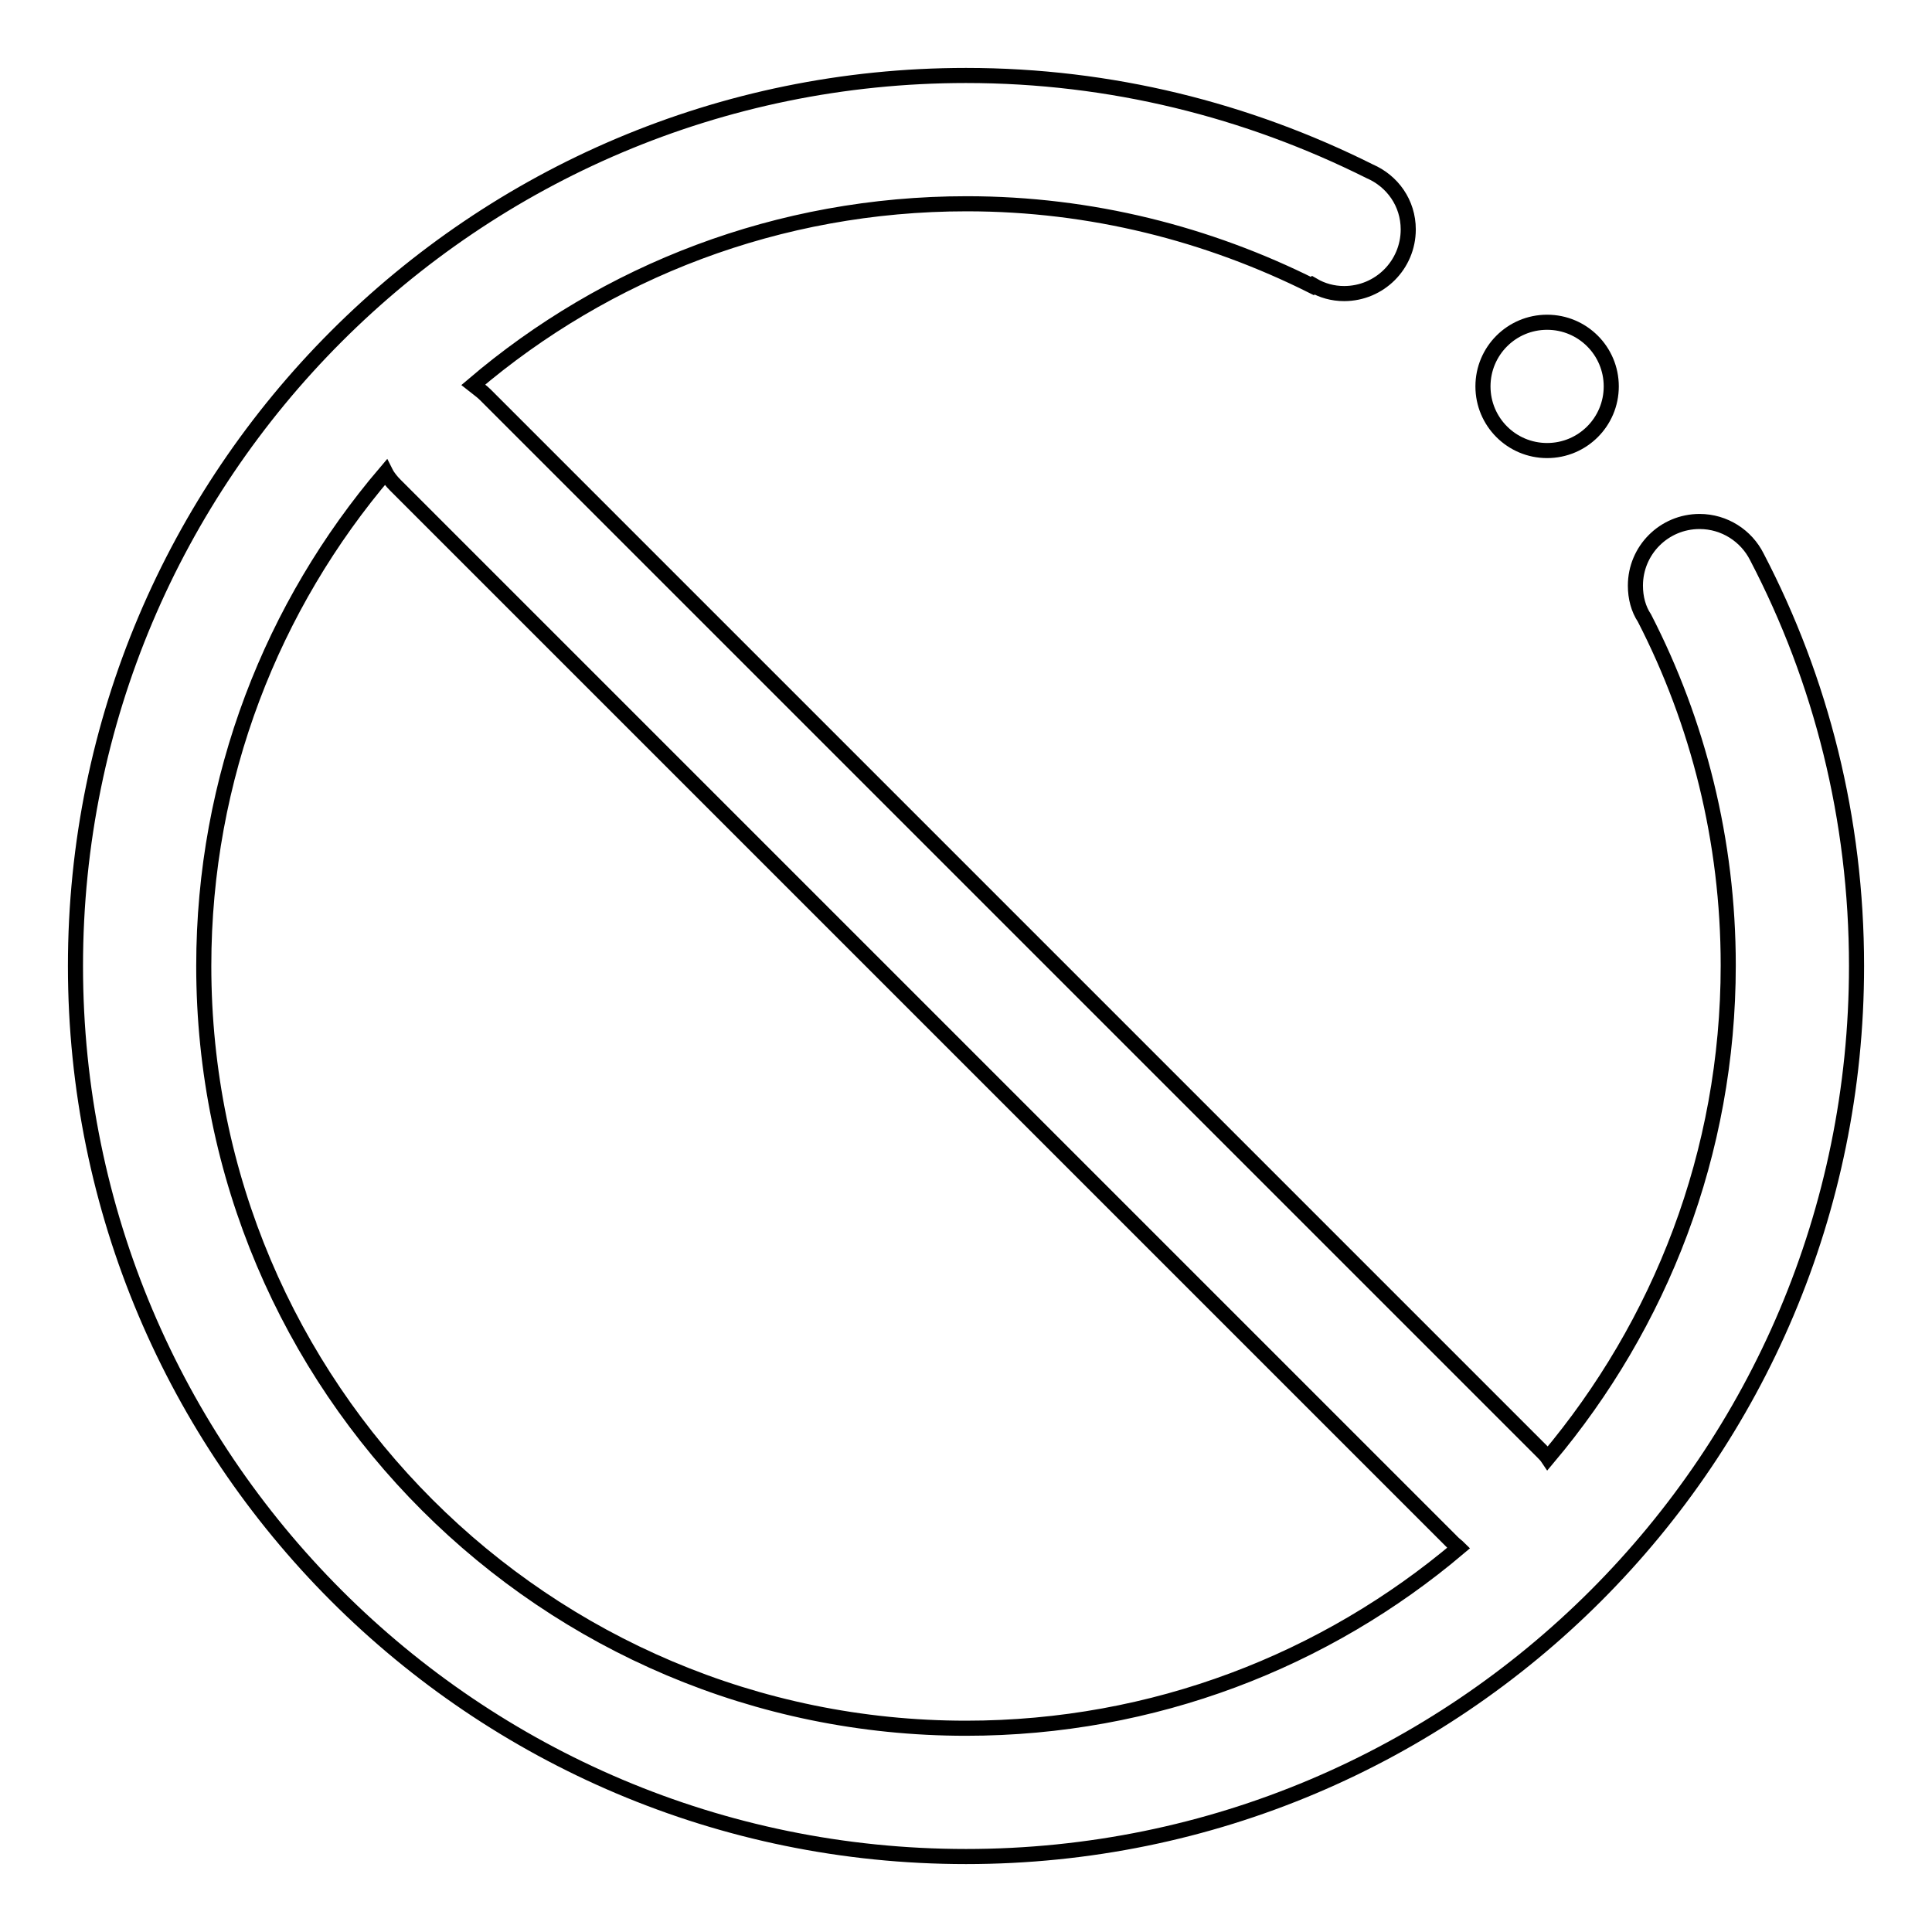 <?xml version="1.0" encoding="utf-8"?>
<!-- Svg Vector Icons : http://www.onlinewebfonts.com/icon -->
<!DOCTYPE svg PUBLIC "-//W3C//DTD SVG 1.1//EN" "http://www.w3.org/Graphics/SVG/1.1/DTD/svg11.dtd">
<svg version="1.1" xmlns="http://www.w3.org/2000/svg" xmlns:xlink="http://www.w3.org/1999/xlink" x="0px" y="0px" viewBox="0 0 256 256" enable-background="new 0 0 256 256" xml:space="preserve">
<g> <path stroke-width="2" fill-opacity="0" stroke="#000000"  d="M232.8,73.8c-1.4-2.8-4.3-4.7-7.6-4.7c-4.7,0-8.5,3.8-8.5,8.5c0,1.6,0.4,3.1,1.2,4.3l0,0 c7.1,13.8,11.1,29.5,11.1,46c0,24.9-9,47.6-23.9,65.3c-0.2-0.3-0.5-0.6-0.7-0.8L64.3,52.3c-0.5-0.5-1.1-0.9-1.6-1.3 c17.6-15,40.4-24,65.4-24c16.5,0,32,4,45.8,10.9l0.1-0.1c1.2,0.7,2.6,1.1,4.1,1.1c4.7,0,8.5-3.8,8.5-8.5c0-3.5-2.1-6.4-5.1-7.7 C165.3,14.6,147.2,10,128,10C62.8,10,10,62.9,10,128c0,65.1,52.8,118,118,118c65.2,0,118-52.8,118-118 C246,108.5,241.3,90.1,232.8,73.8z M27,128c0-25,9.1-47.8,24.1-65.4c0.3,0.6,0.8,1.2,1.3,1.7l140.1,140.1c0.3,0.3,0.6,0.5,0.8,0.7 C175.7,220,152.9,229,128,229C72.3,229,27,183.8,27,128z"/> <path stroke-width="2" fill-opacity="0" stroke="#000000"  d="M196.5,51.2c0,4.7,3.8,8.5,8.5,8.5c4.7,0,8.5-3.8,8.5-8.5l0,0c0-4.7-3.8-8.5-8.5-8.5 C200.3,42.7,196.5,46.5,196.5,51.2z"/></g>
</svg>